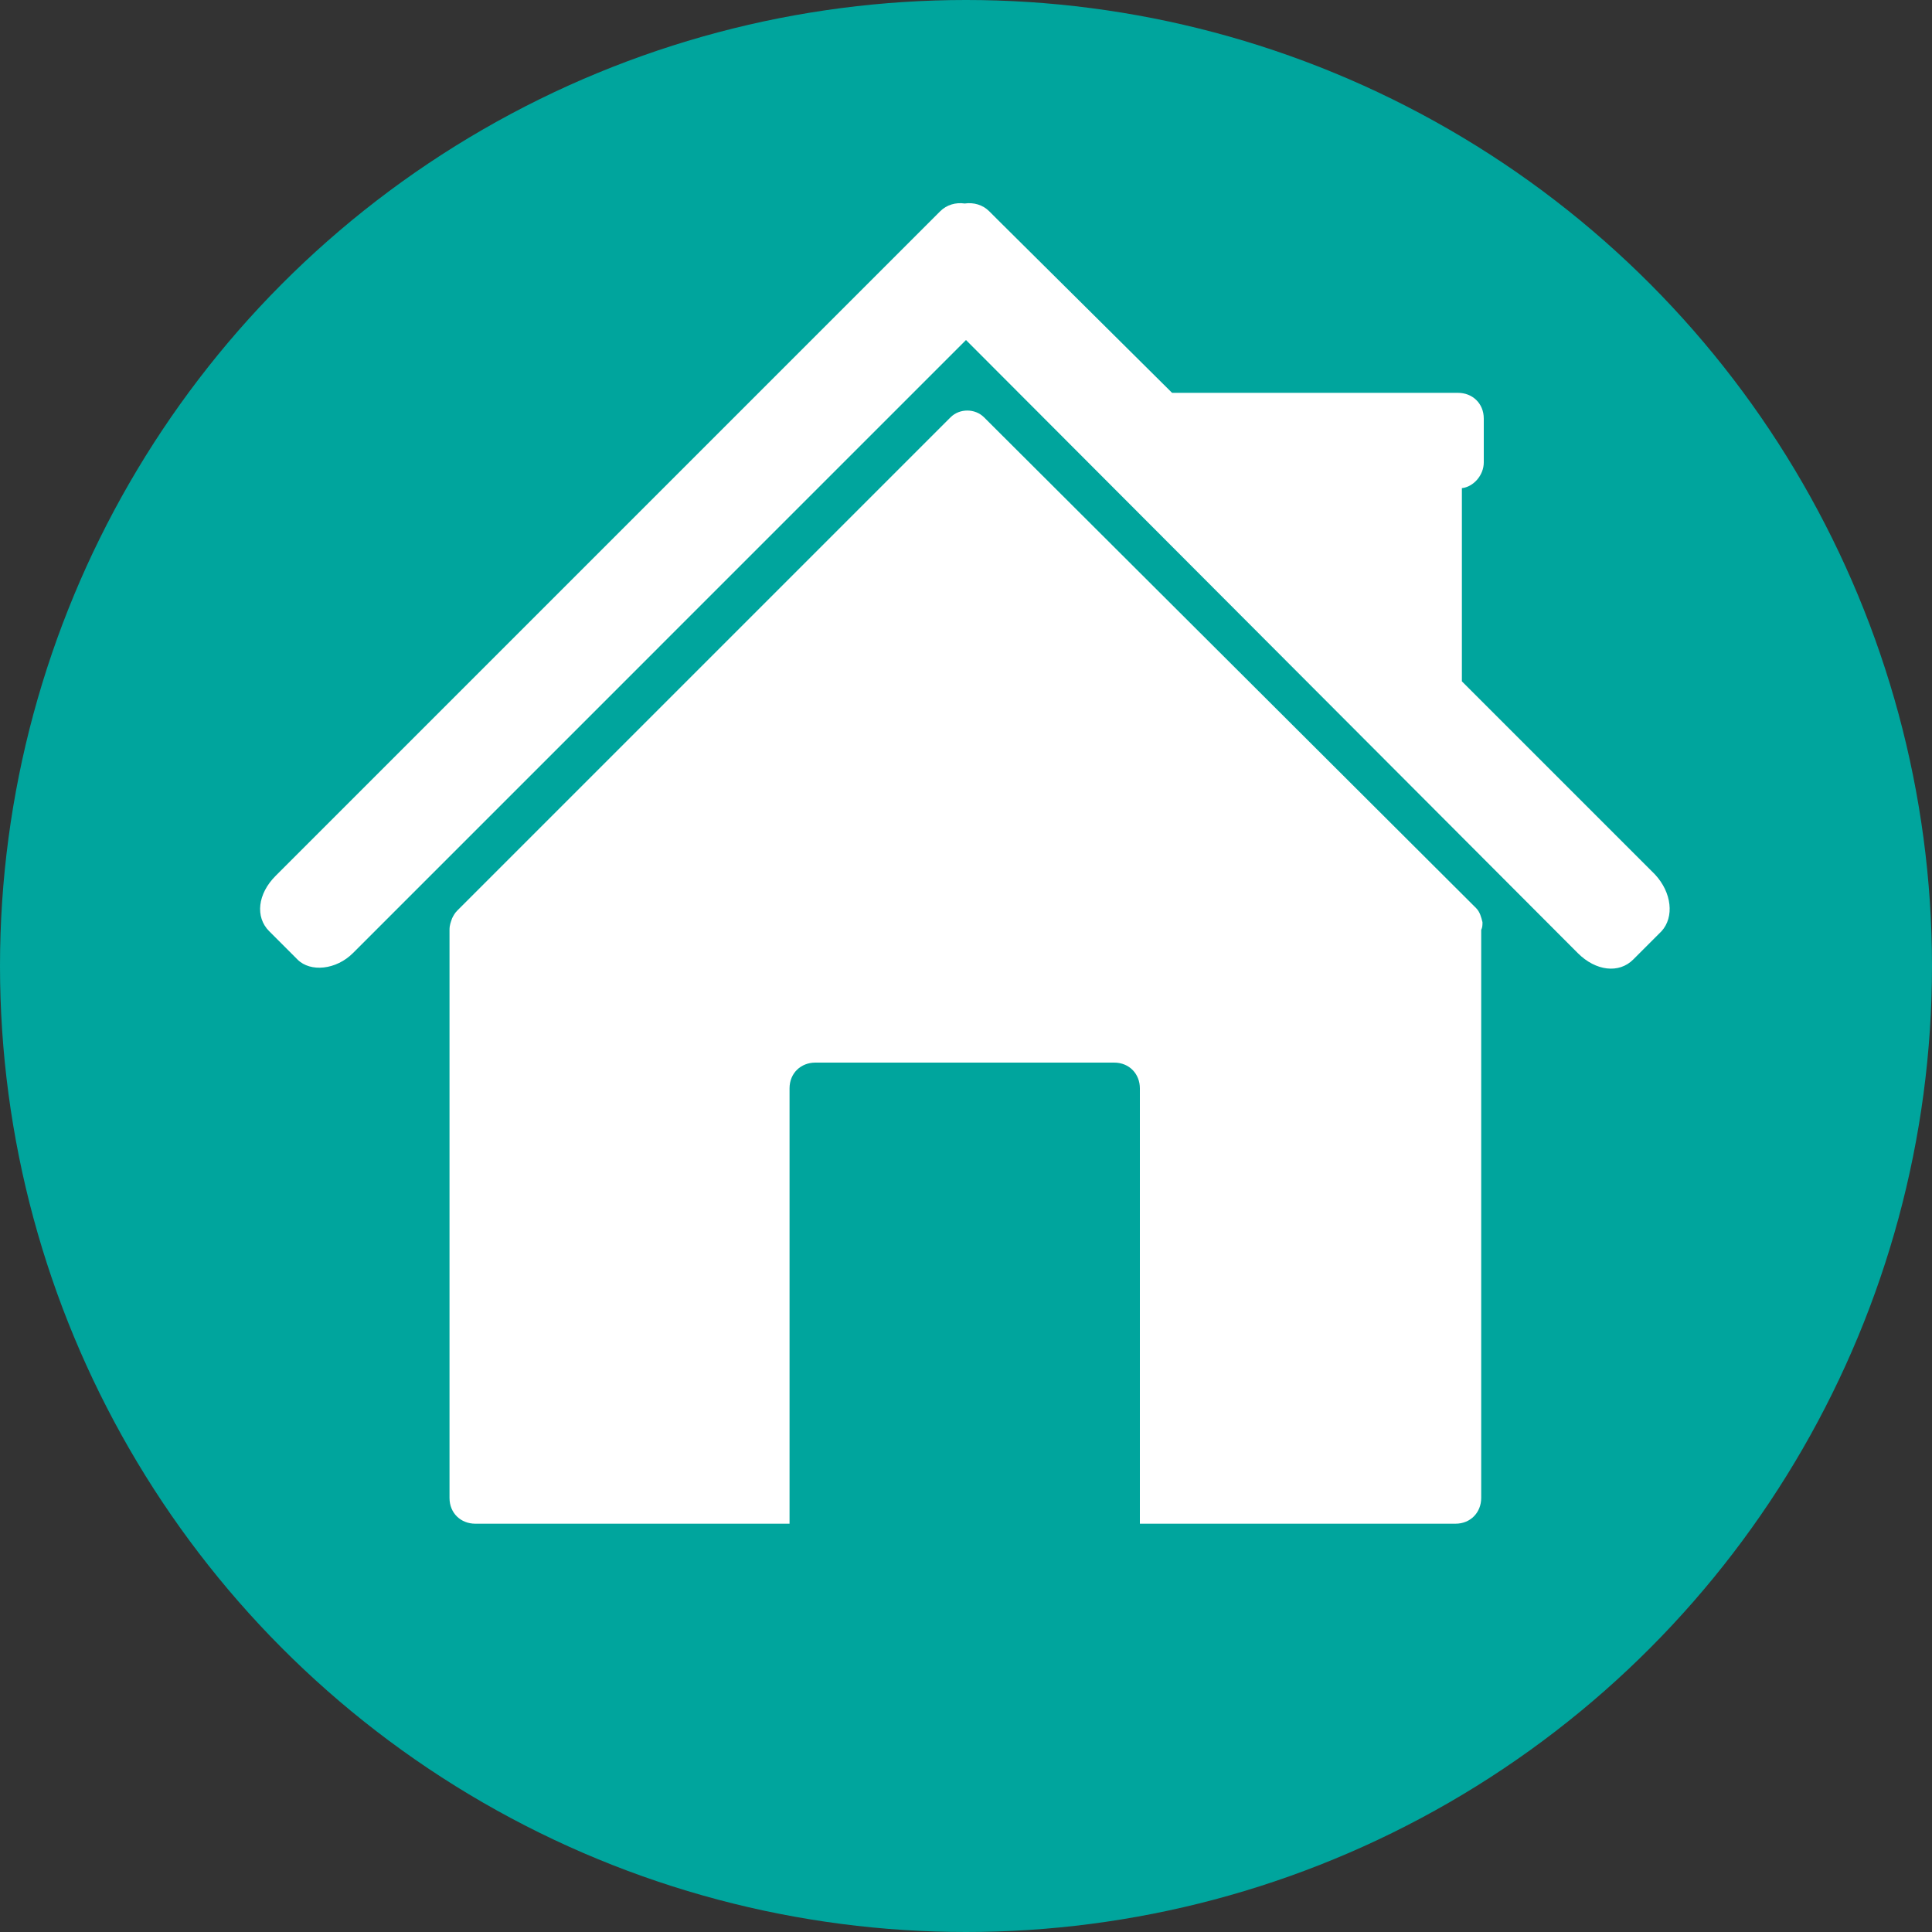 <?xml version="1.0" encoding="utf-8"?>
<!-- Generator: Adobe Illustrator 22.1.0, SVG Export Plug-In . SVG Version: 6.00 Build 0)  -->
<svg version="1.1" id="Layer_1" xmlns="http://www.w3.org/2000/svg" xmlns:xlink="http://www.w3.org/1999/xlink" x="0px" y="0px"
	 width="150px" height="150px" viewBox="39 -39 150 150" style="enable-background:new 39 -39 150 150;" xml:space="preserve">
<rect x="39" y="-39" width="150" height="150" fill="#333333" stroke="none"/>
<style type="text/css">
	.st0{fill:#00A59D;}
	.st1{fill:#FFFFFF;}
</style>
<g>
	<circle class="st0" cx="114" cy="36" r="75"/>
</g>
<path class="st1" d="M154.1,32.6c-0.1-0.4-0.2-0.8-0.5-1.1L115.4-6.6c-0.7-0.7-1.9-0.7-2.6,0L74.5,31.7c-0.2,0.2-0.3,0.4-0.4,0.6
	c-0.1,0.3-0.2,0.5-0.2,0.9v44.1c0,1.2,0.9,2,2,2h24.4V45.5c0-1.2,0.9-2,2-2h23.2c1.2,0,2,0.9,2,2v33.8H152c1.2,0,2-0.9,2-2V33.2
	C154.1,33,154.1,32.8,154.1,32.6z"/>
<path class="st1" d="M167.5,28.9l-15-15v-15c0.9-0.1,1.7-1,1.7-2v-3.4c0-1.2-0.9-2-2-2H130L116.4-22c-0.1-0.1-0.2-0.2-0.3-0.3
	l-0.3-0.3c-0.5-0.5-1.2-0.7-1.9-0.6c-0.7-0.1-1.4,0.1-1.9,0.6l-0.3,0.3c-0.1,0.1-0.2,0.2-0.3,0.3l-51,51c-1.4,1.4-1.6,3.2-0.5,4.3
	l2.2,2.2c1,1,3,0.8,4.3-0.5L114-12.6L161.5,35c1.4,1.4,3.2,1.6,4.3,0.5l2.2-2.2C169,32.2,168.8,30.3,167.5,28.9z"/>
</svg>

